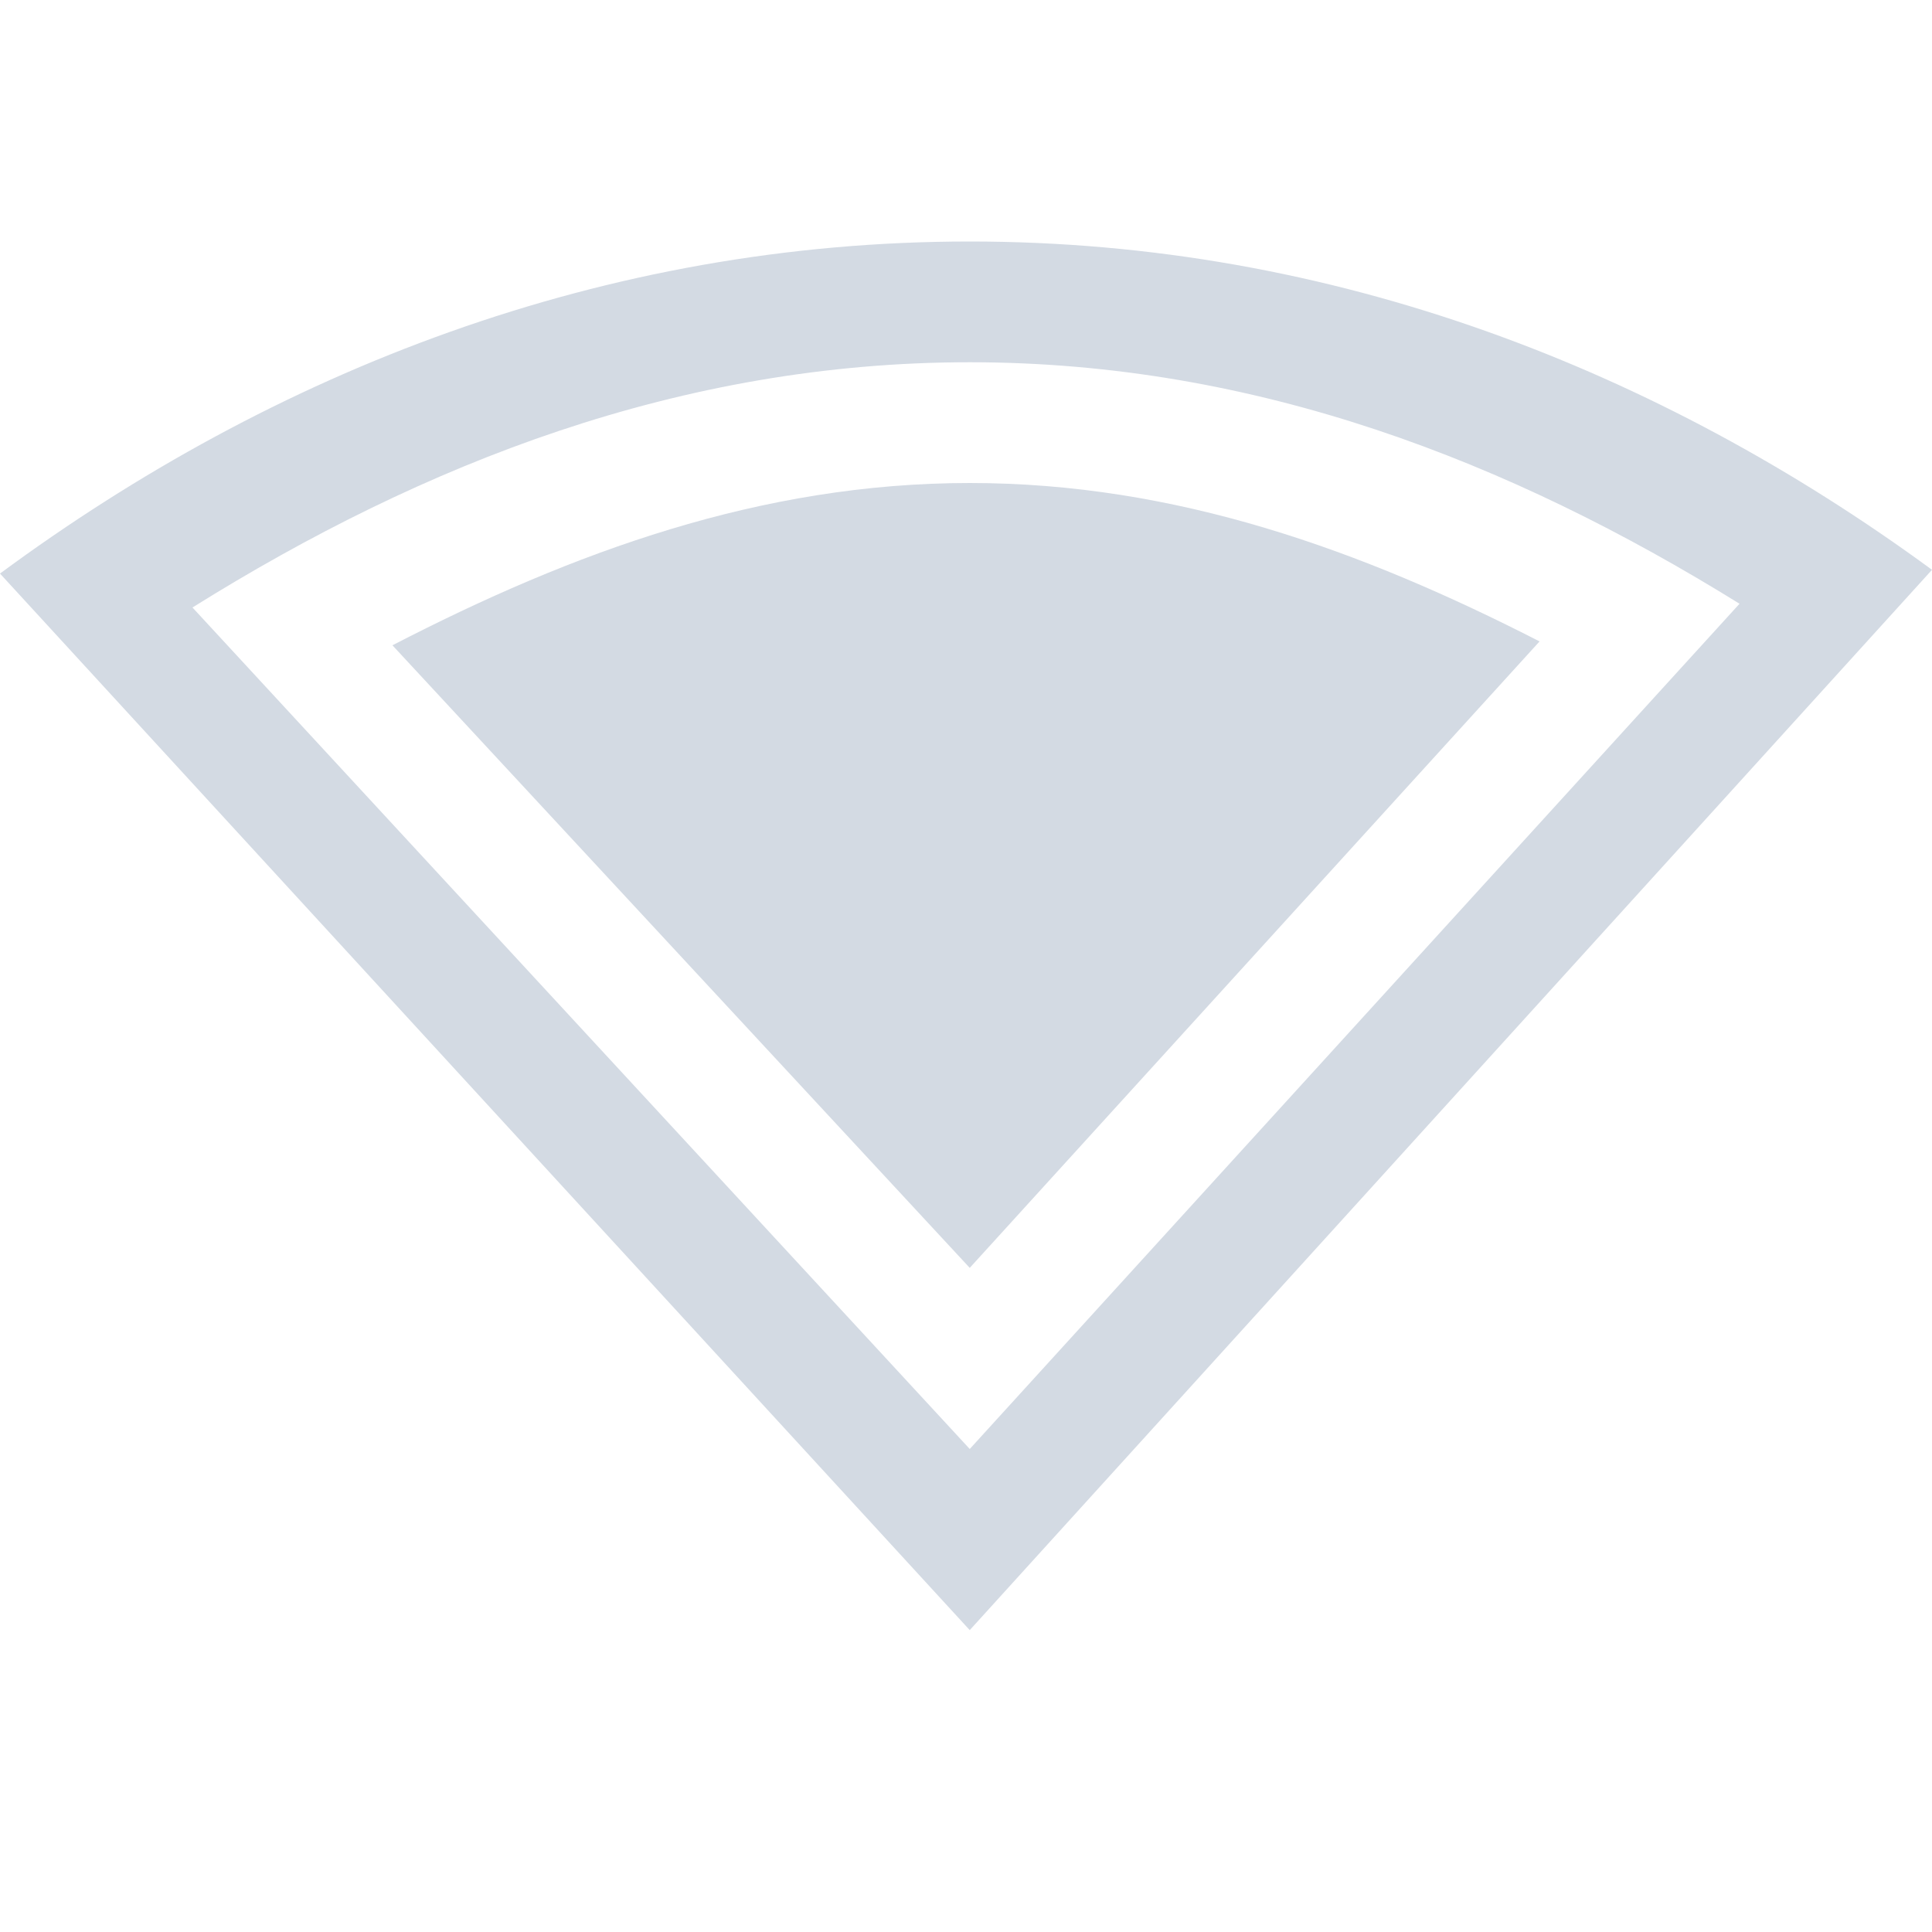 <svg width="16" height="16" version="1.1" xmlns="http://www.w3.org/2000/svg">
 <defs>
  <style id="current-color-scheme" type="text/css">
   .ColorScheme-Text { color:#d3dae3; } .ColorScheme-Highlight { color:#5294e2; }
  </style>
 </defs>
<path style="fill:currentColor" class="ColorScheme-Text" d="M8.031 2C4.997 2 2.265 3.078 0 4.75l8.031 8.75L16 4.719C13.743 3.065 11.042 2 8.031 2zm0 1c2.37 0 4.474.821 6.375 2l-6.375 7-6.437-6.969C3.507 3.836 5.638 3 8.03 3z"/>
<path style="fill:currentColor" class="ColorScheme-Text" d="M8.031 4c-1.73 0-3.289.573-4.781 1.344L8.031 10.5l4.719-5.188C11.274 4.556 9.74 4 8.031 4z"/>
</svg>
